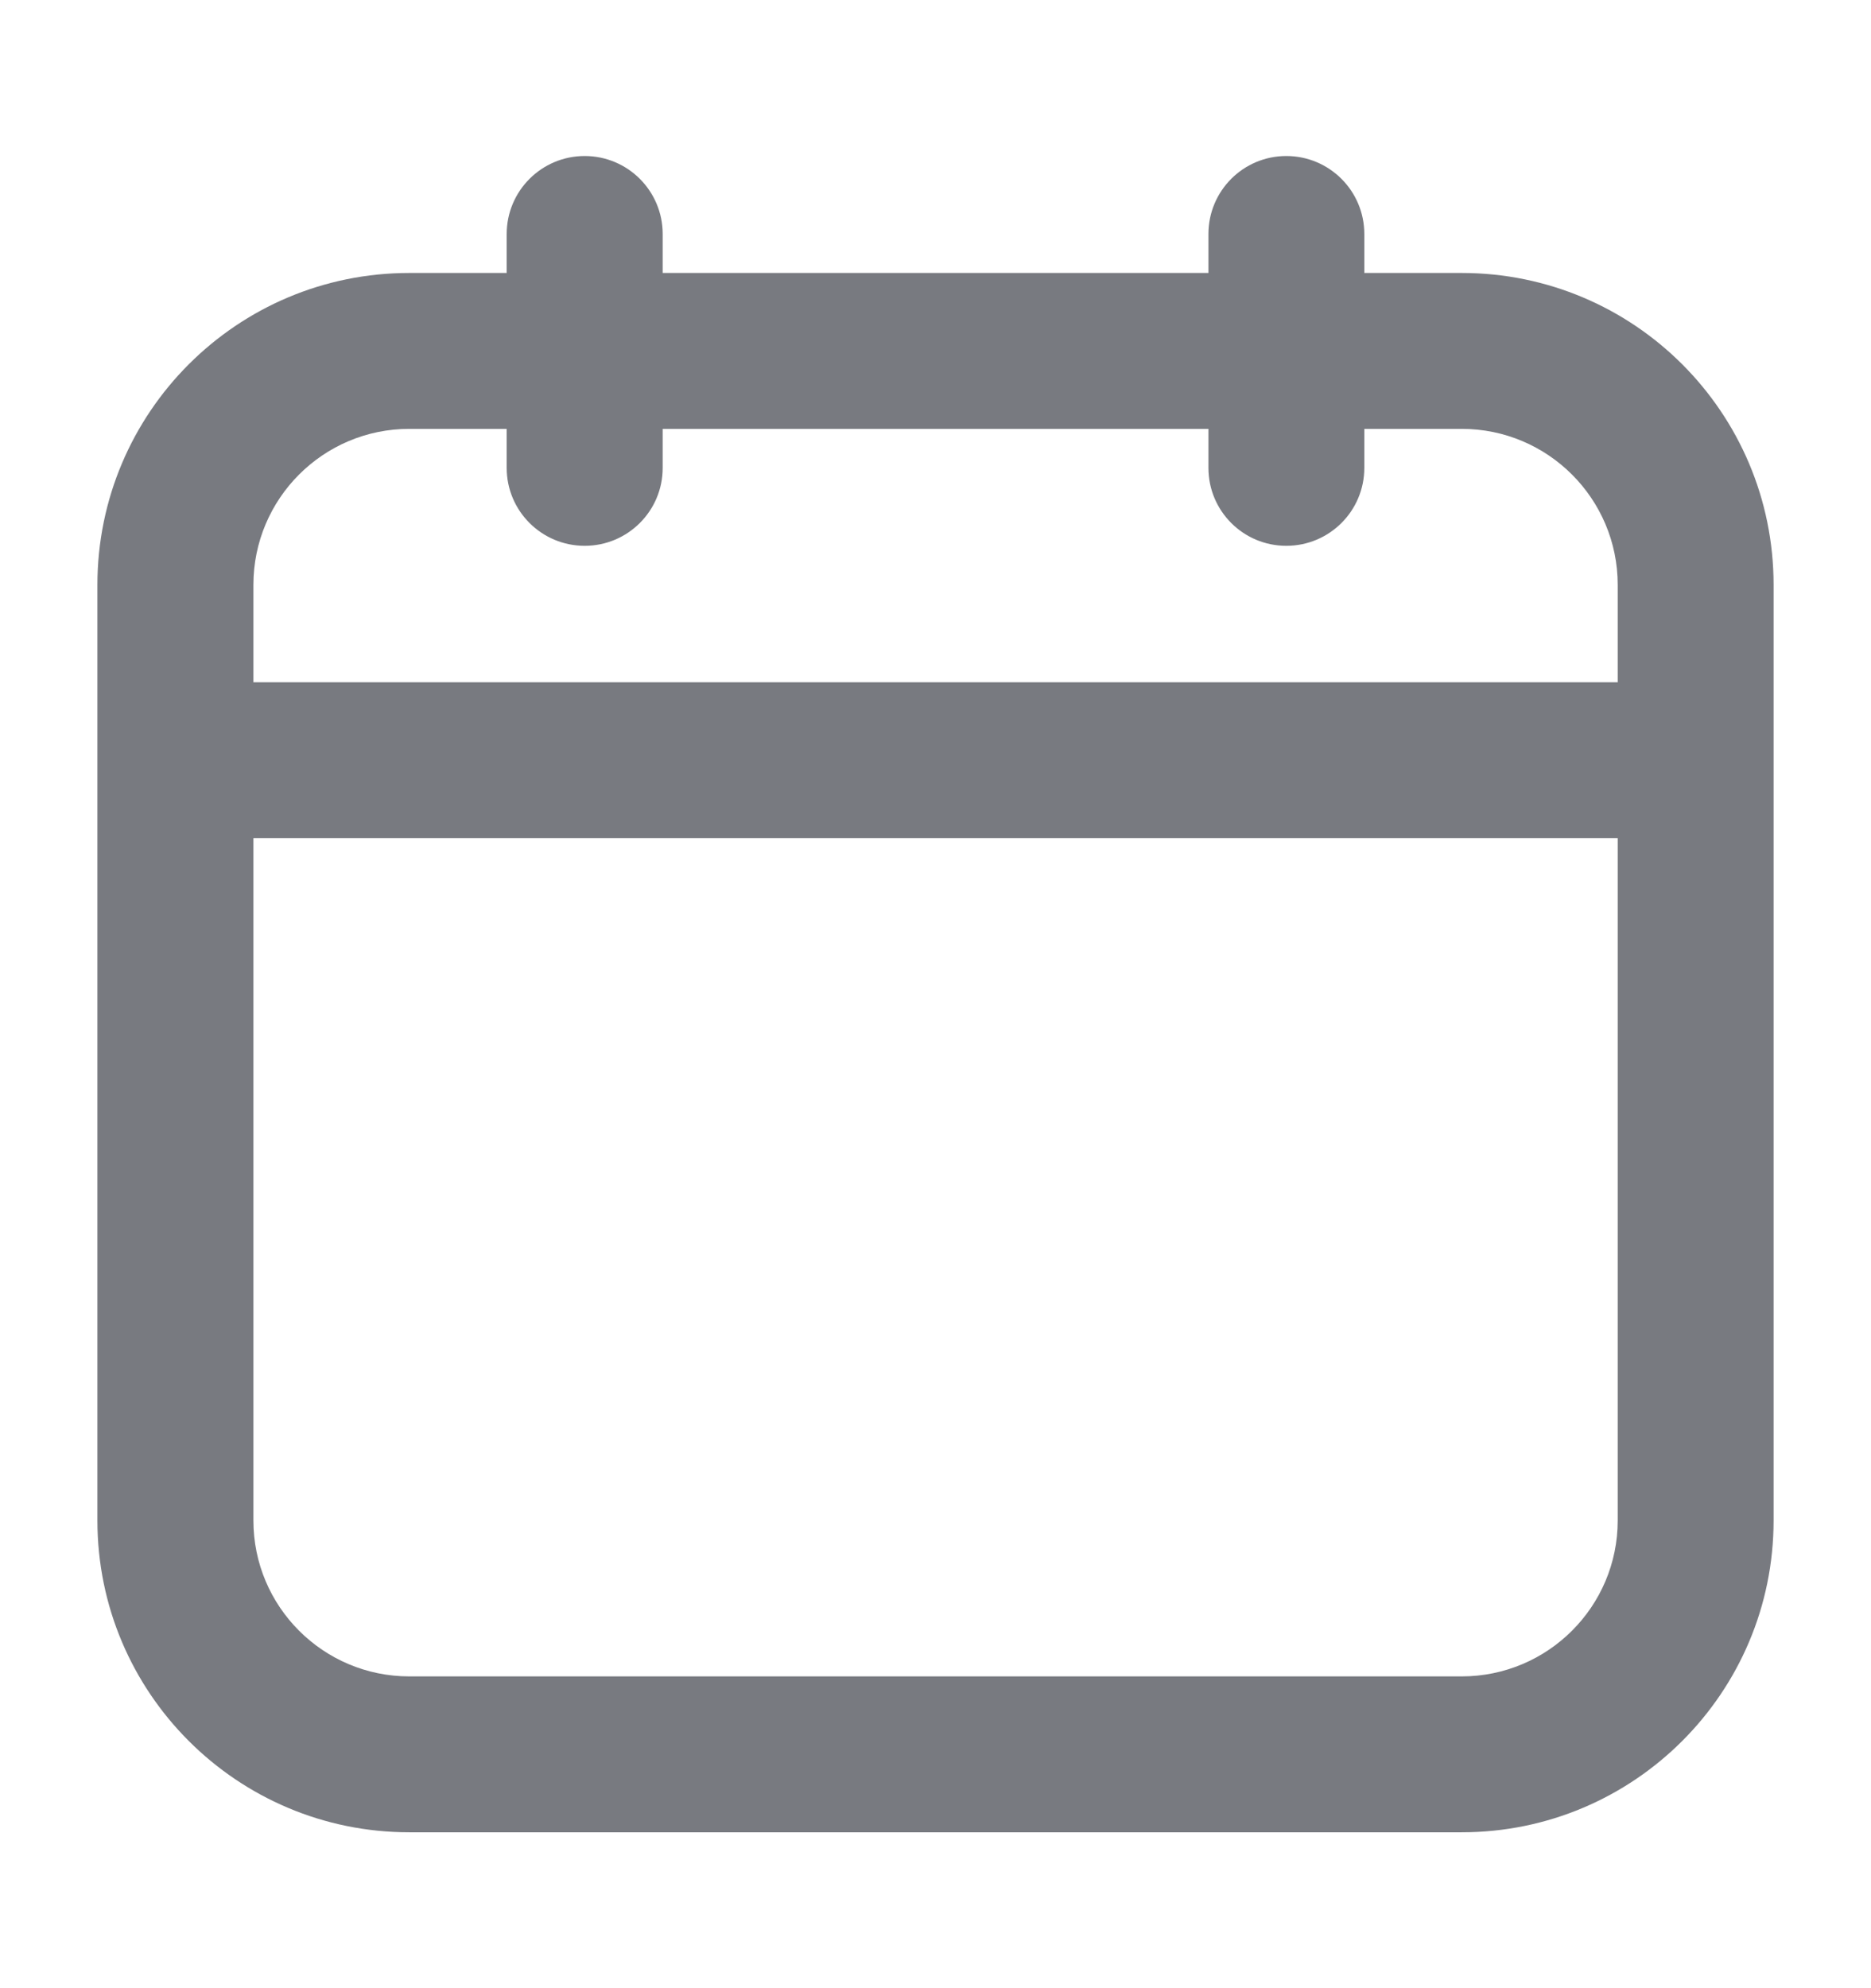 <svg width="16" height="17" viewBox="0 0 16 17" fill="none" xmlns="http://www.w3.org/2000/svg">
<path fill-rule="evenodd" clip-rule="evenodd" d="M5 1.334C5.368 1.334 5.667 1.632 5.667 2.001V2.334L10.334 2.334V2.001C10.334 1.632 10.632 1.334 11 1.334C11.368 1.334 11.667 1.632 11.667 2.001V2.334L12.5 2.334C13.973 2.334 15.167 3.528 15.167 5.001V13.001C15.167 14.473 13.973 15.667 12.5 15.667L3.5 15.667C2.027 15.667 0.833 14.473 0.833 13.001L0.833 6.501L0.833 5.001C0.833 3.528 2.027 2.334 3.5 2.334L4.333 2.334V2.001C4.333 1.632 4.632 1.334 5 1.334ZM4.333 3.667L3.5 3.667C2.764 3.667 2.167 4.264 2.167 5.001V5.834H13.834V5.001C13.834 4.264 13.236 3.667 12.5 3.667L11.667 3.667V4.001C11.667 4.369 11.368 4.667 11 4.667C10.632 4.667 10.334 4.369 10.334 4.001V3.667L5.667 3.667V4.001C5.667 4.369 5.368 4.667 5 4.667C4.632 4.667 4.333 4.369 4.333 4.001V3.667ZM13.834 7.167H2.167L2.167 13.001C2.167 13.737 2.764 14.334 3.5 14.334L12.5 14.334C13.236 14.334 13.834 13.737 13.834 13.001V7.167Z" fill="#787A80"/>
</svg>
